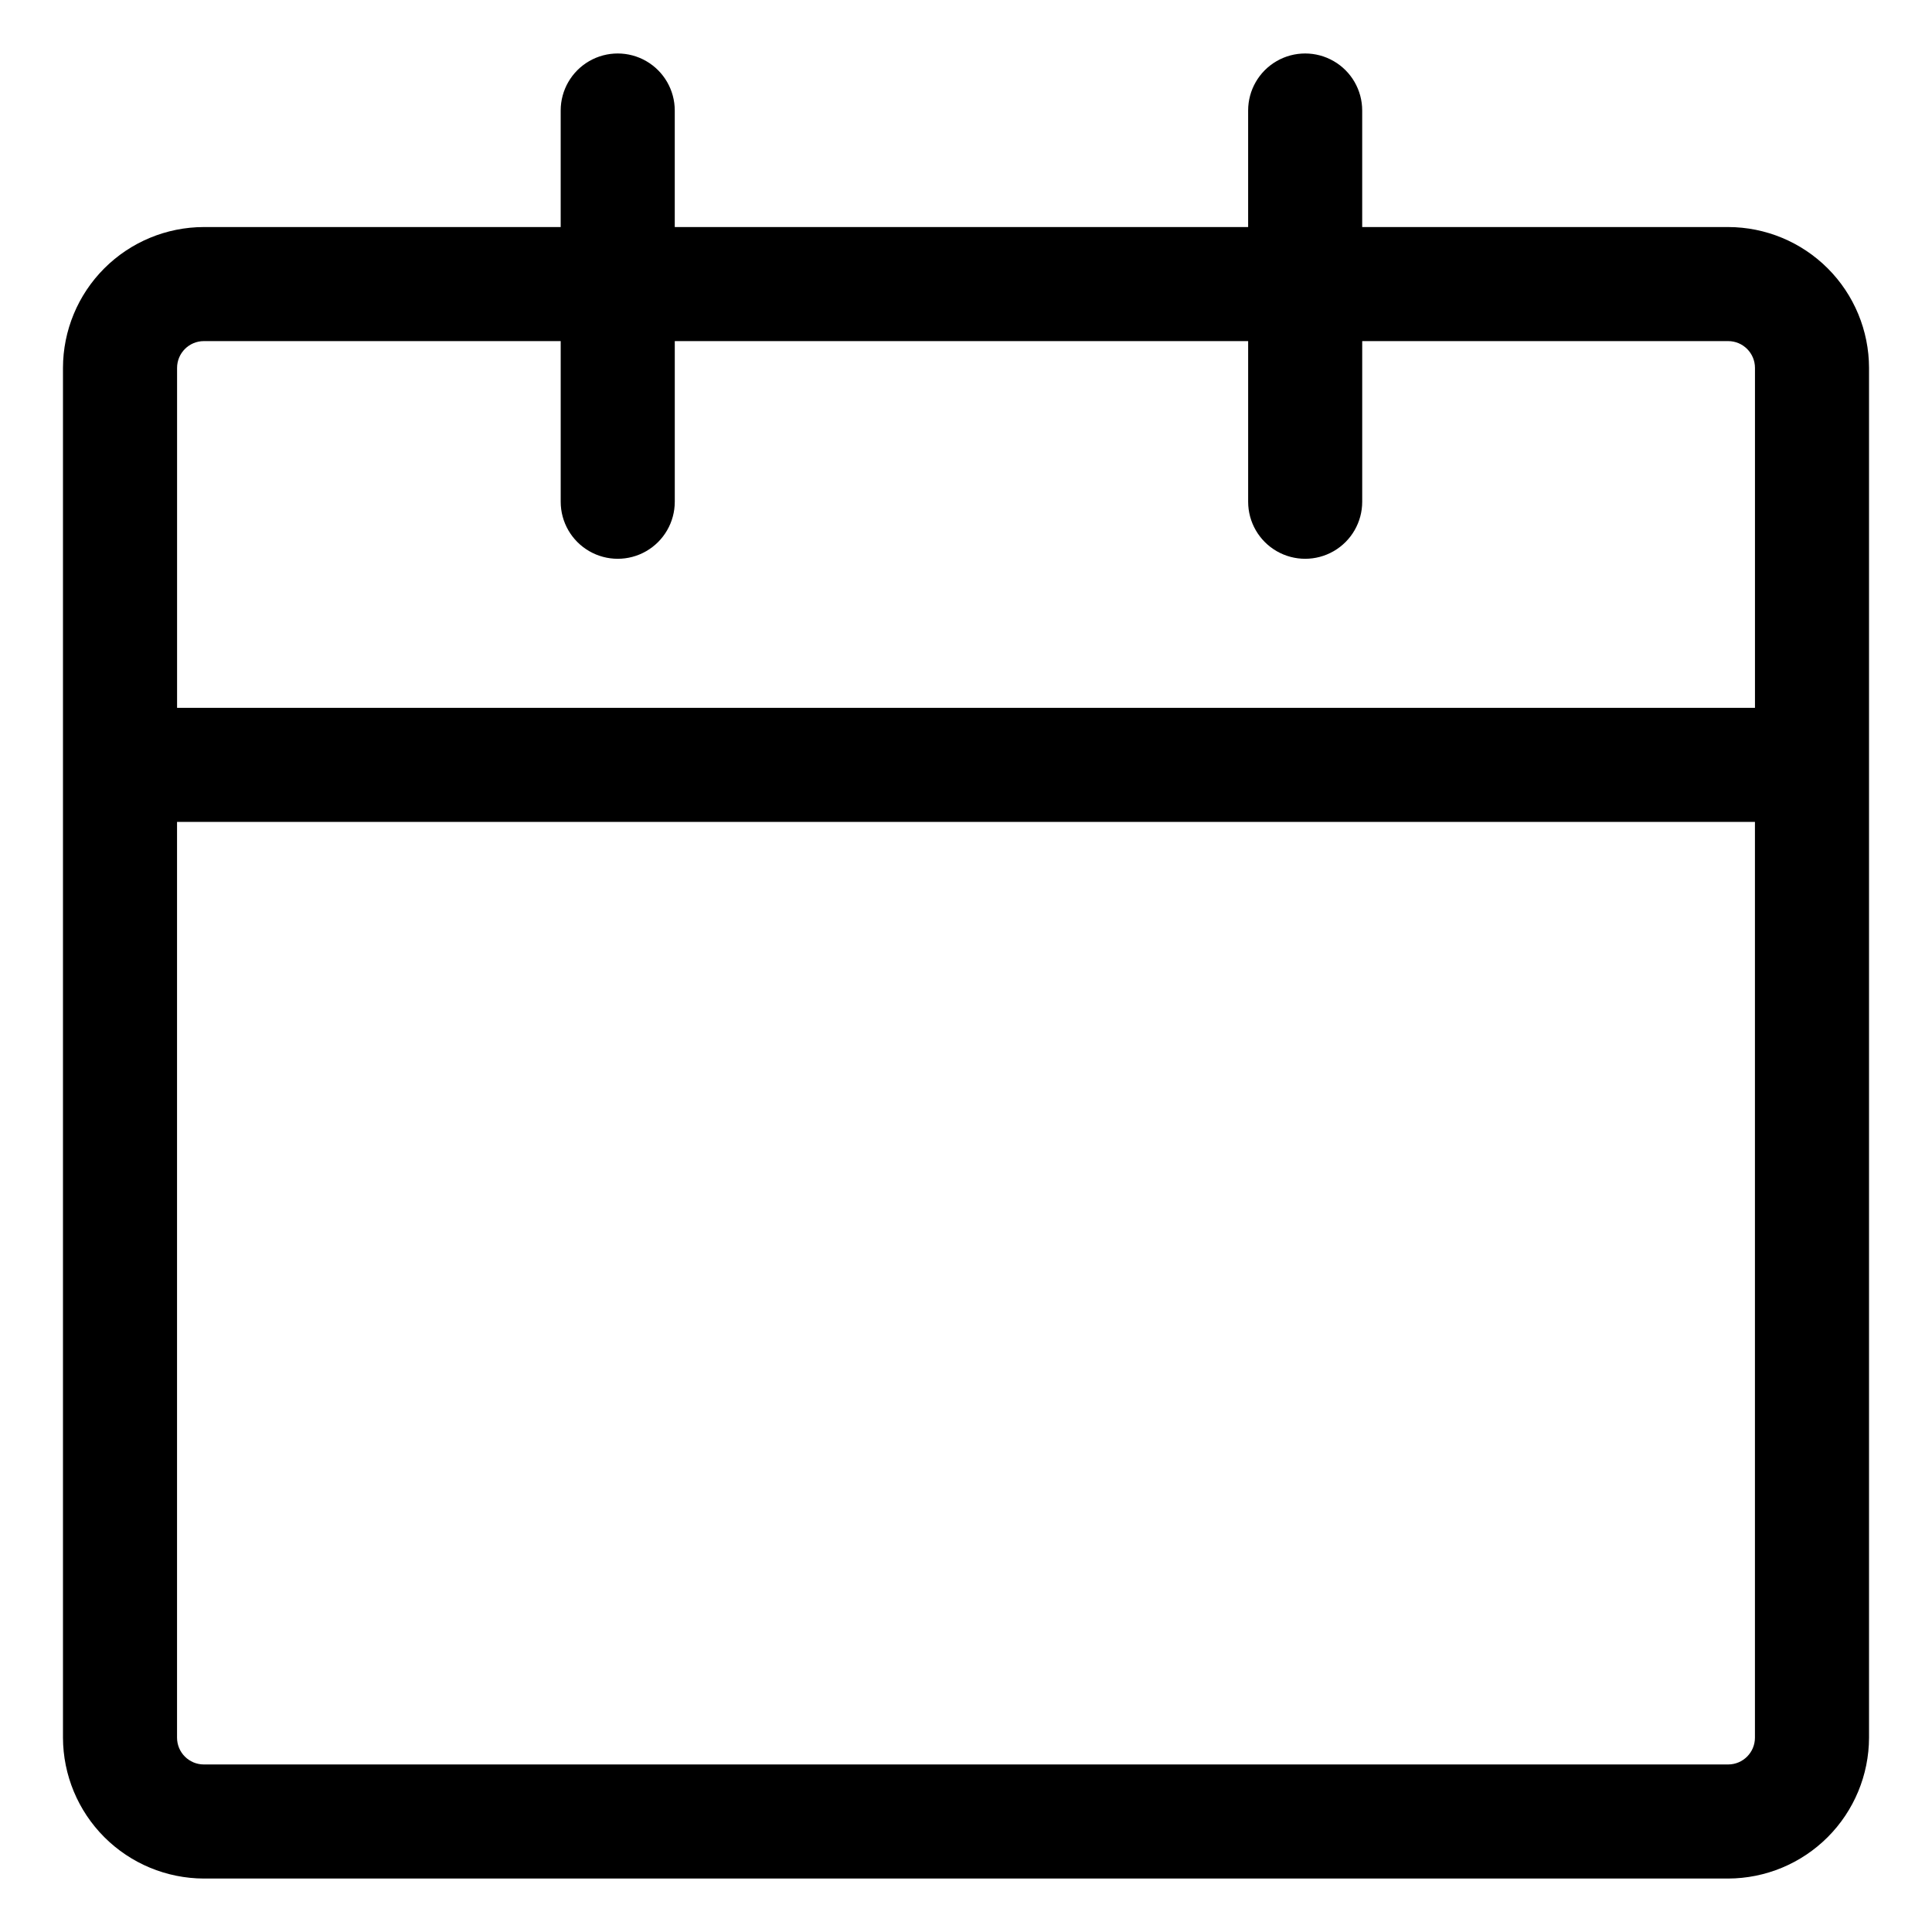 <?xml version="1.0" encoding="UTF-8"?>
<!-- Uploaded to: ICON Repo, www.svgrepo.com, Generator: ICON Repo Mixer Tools -->
<svg fill="#000000" width="800px" height="800px" version="1.1" viewBox="144 144 512 512" xmlns="http://www.w3.org/2000/svg">
 <path d="m601.98 204.17h-96.984v-30.883c0-5.402-2.879-10.391-7.559-13.09-4.676-2.699-10.438-2.699-15.113 0-4.676 2.699-7.555 7.688-7.555 13.09v30.883h-151.95v-30.883c0-5.402-2.883-10.391-7.559-13.09-4.676-2.699-10.438-2.699-15.113 0-4.676 2.699-7.559 7.688-7.559 13.09v30.883h-94.566c-9.895 0.012-19.383 3.949-26.383 10.949-6.996 6.996-10.934 16.484-10.949 26.383v363c0.027 9.891 3.969 19.371 10.965 26.367 6.996 6.996 16.477 10.938 26.367 10.965h403.96c9.891-0.027 19.371-3.969 26.367-10.965 6.996-6.996 10.938-16.477 10.965-26.367v-363c-0.016-9.898-3.953-19.387-10.949-26.383-7-7-16.488-10.938-26.383-10.949zm-403.95 30.23 94.562-0.004v42.574c0 5.398 2.883 10.391 7.559 13.09 4.676 2.699 10.438 2.699 15.113 0 4.676-2.699 7.559-7.691 7.559-13.09v-42.574h151.95v42.574c0 5.398 2.879 10.391 7.555 13.09 4.676 2.699 10.438 2.699 15.113 0 4.68-2.699 7.559-7.691 7.559-13.09v-42.574h96.984c3.922 0 7.102 3.184 7.102 7.106v90.082h-418.16v-90.082c0-3.922 3.18-7.106 7.102-7.106zm403.95 377.2h-403.96c-3.922 0-7.102-3.18-7.102-7.102v-242.69h418.16v242.69c0 3.922-3.18 7.102-7.102 7.102z"/>
</svg>